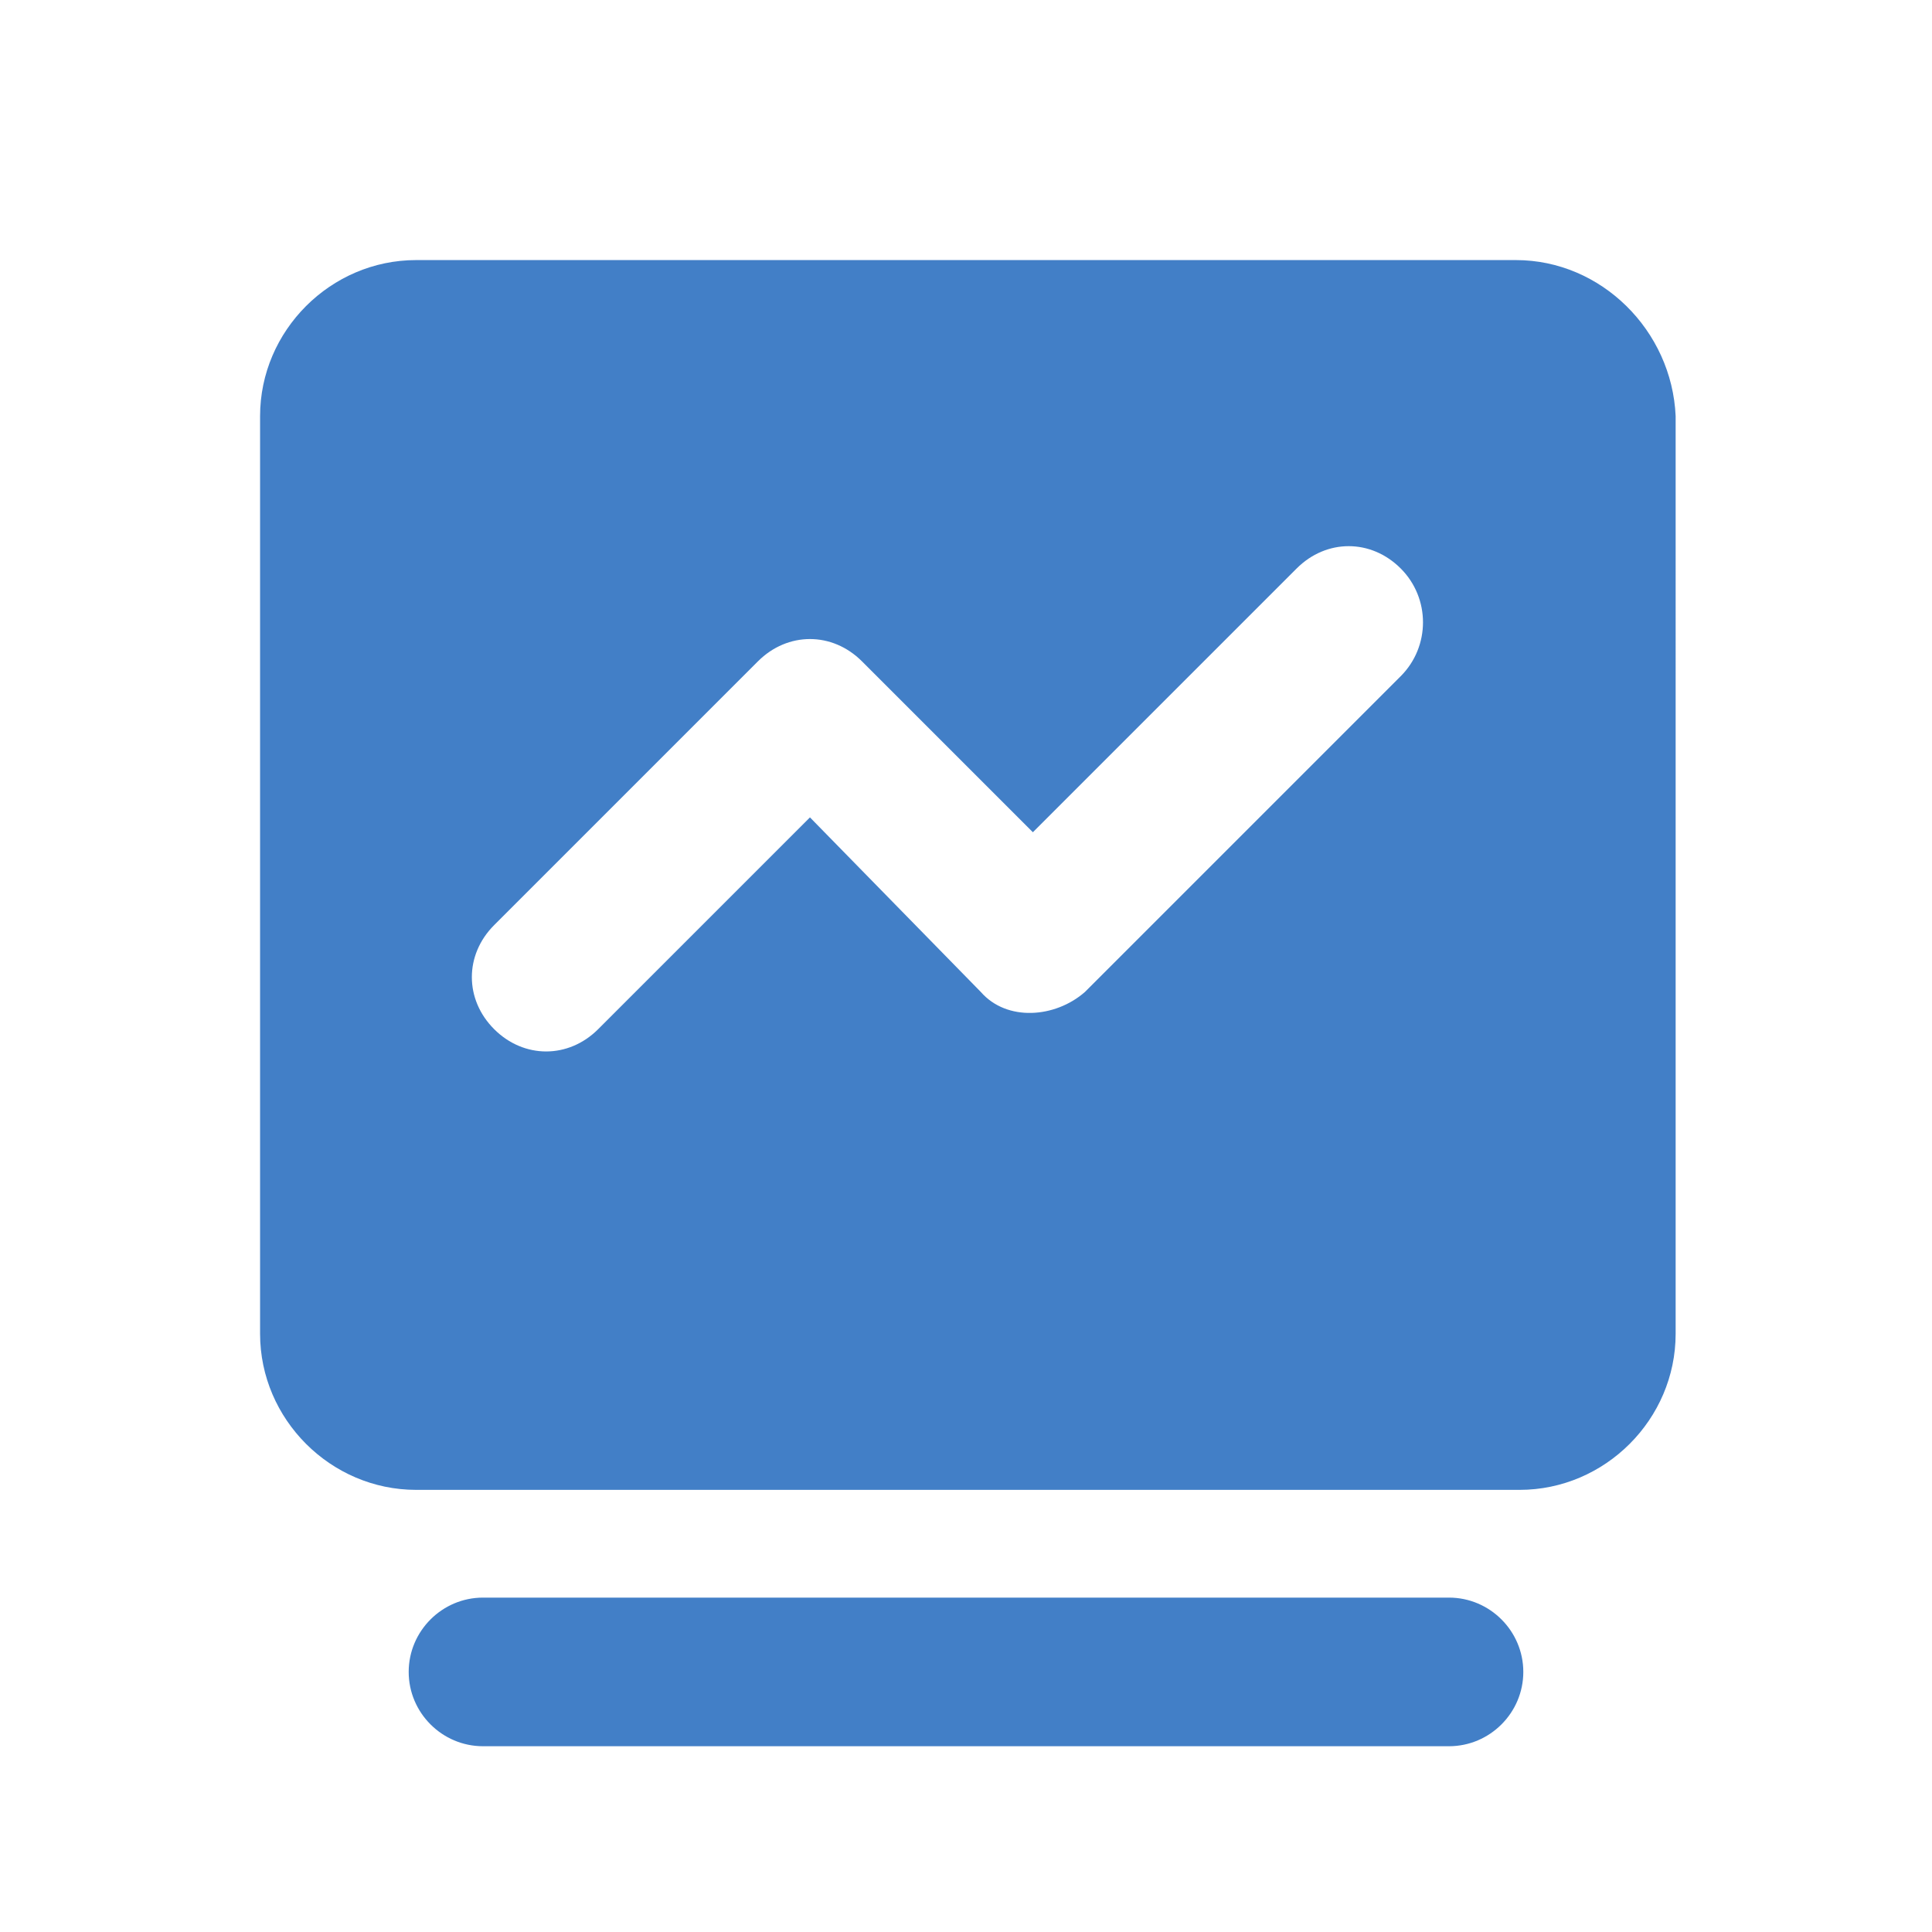 <?xml version="1.0" standalone="no"?><!DOCTYPE svg PUBLIC "-//W3C//DTD SVG 1.1//EN" "http://www.w3.org/Graphics/SVG/1.1/DTD/svg11.dtd"><svg t="1639222462967" class="icon" viewBox="0 0 1024 1024" version="1.1" xmlns="http://www.w3.org/2000/svg" p-id="2170" xmlns:xlink="http://www.w3.org/1999/xlink" width="32" height="32"><defs><style type="text/css"></style></defs><path d="M 768 925.538 H 256 c -21.662 0 -39.385 -17.723 -39.385 -39.385 s 17.723 -39.385 39.385 -39.385 h 512 c 21.662 0 39.385 17.723 39.385 39.385 s -17.723 39.385 -39.385 39.385 Z M 803.446 137.846 H 220.554 C 175.262 137.846 137.846 175.262 137.846 220.554 v 486.4 c 0 45.292 37.415 82.708 82.708 82.708 h 584.862 c 45.292 0 82.708 -37.415 82.708 -82.708 V 220.554 C 886.154 175.262 848.738 137.846 803.446 137.846 Z m -61.046 220.554 l -167.385 167.385 c -15.754 13.785 -41.354 15.754 -55.139 0 L 429.292 433.231 l -112.246 112.246 c -7.877 7.877 -17.723 11.815 -27.569 11.815 s -19.692 -3.938 -27.569 -11.815 c -15.754 -15.754 -15.754 -39.385 0 -55.139 l 139.815 -139.815 c 15.754 -15.754 39.385 -15.754 55.139 0 l 90.585 90.585 l 139.815 -139.815 c 15.754 -15.754 39.385 -15.754 55.139 0 c 15.754 15.754 15.754 41.354 0 57.108 Z" fill="#427FC7" p-id="2171"></path></svg>